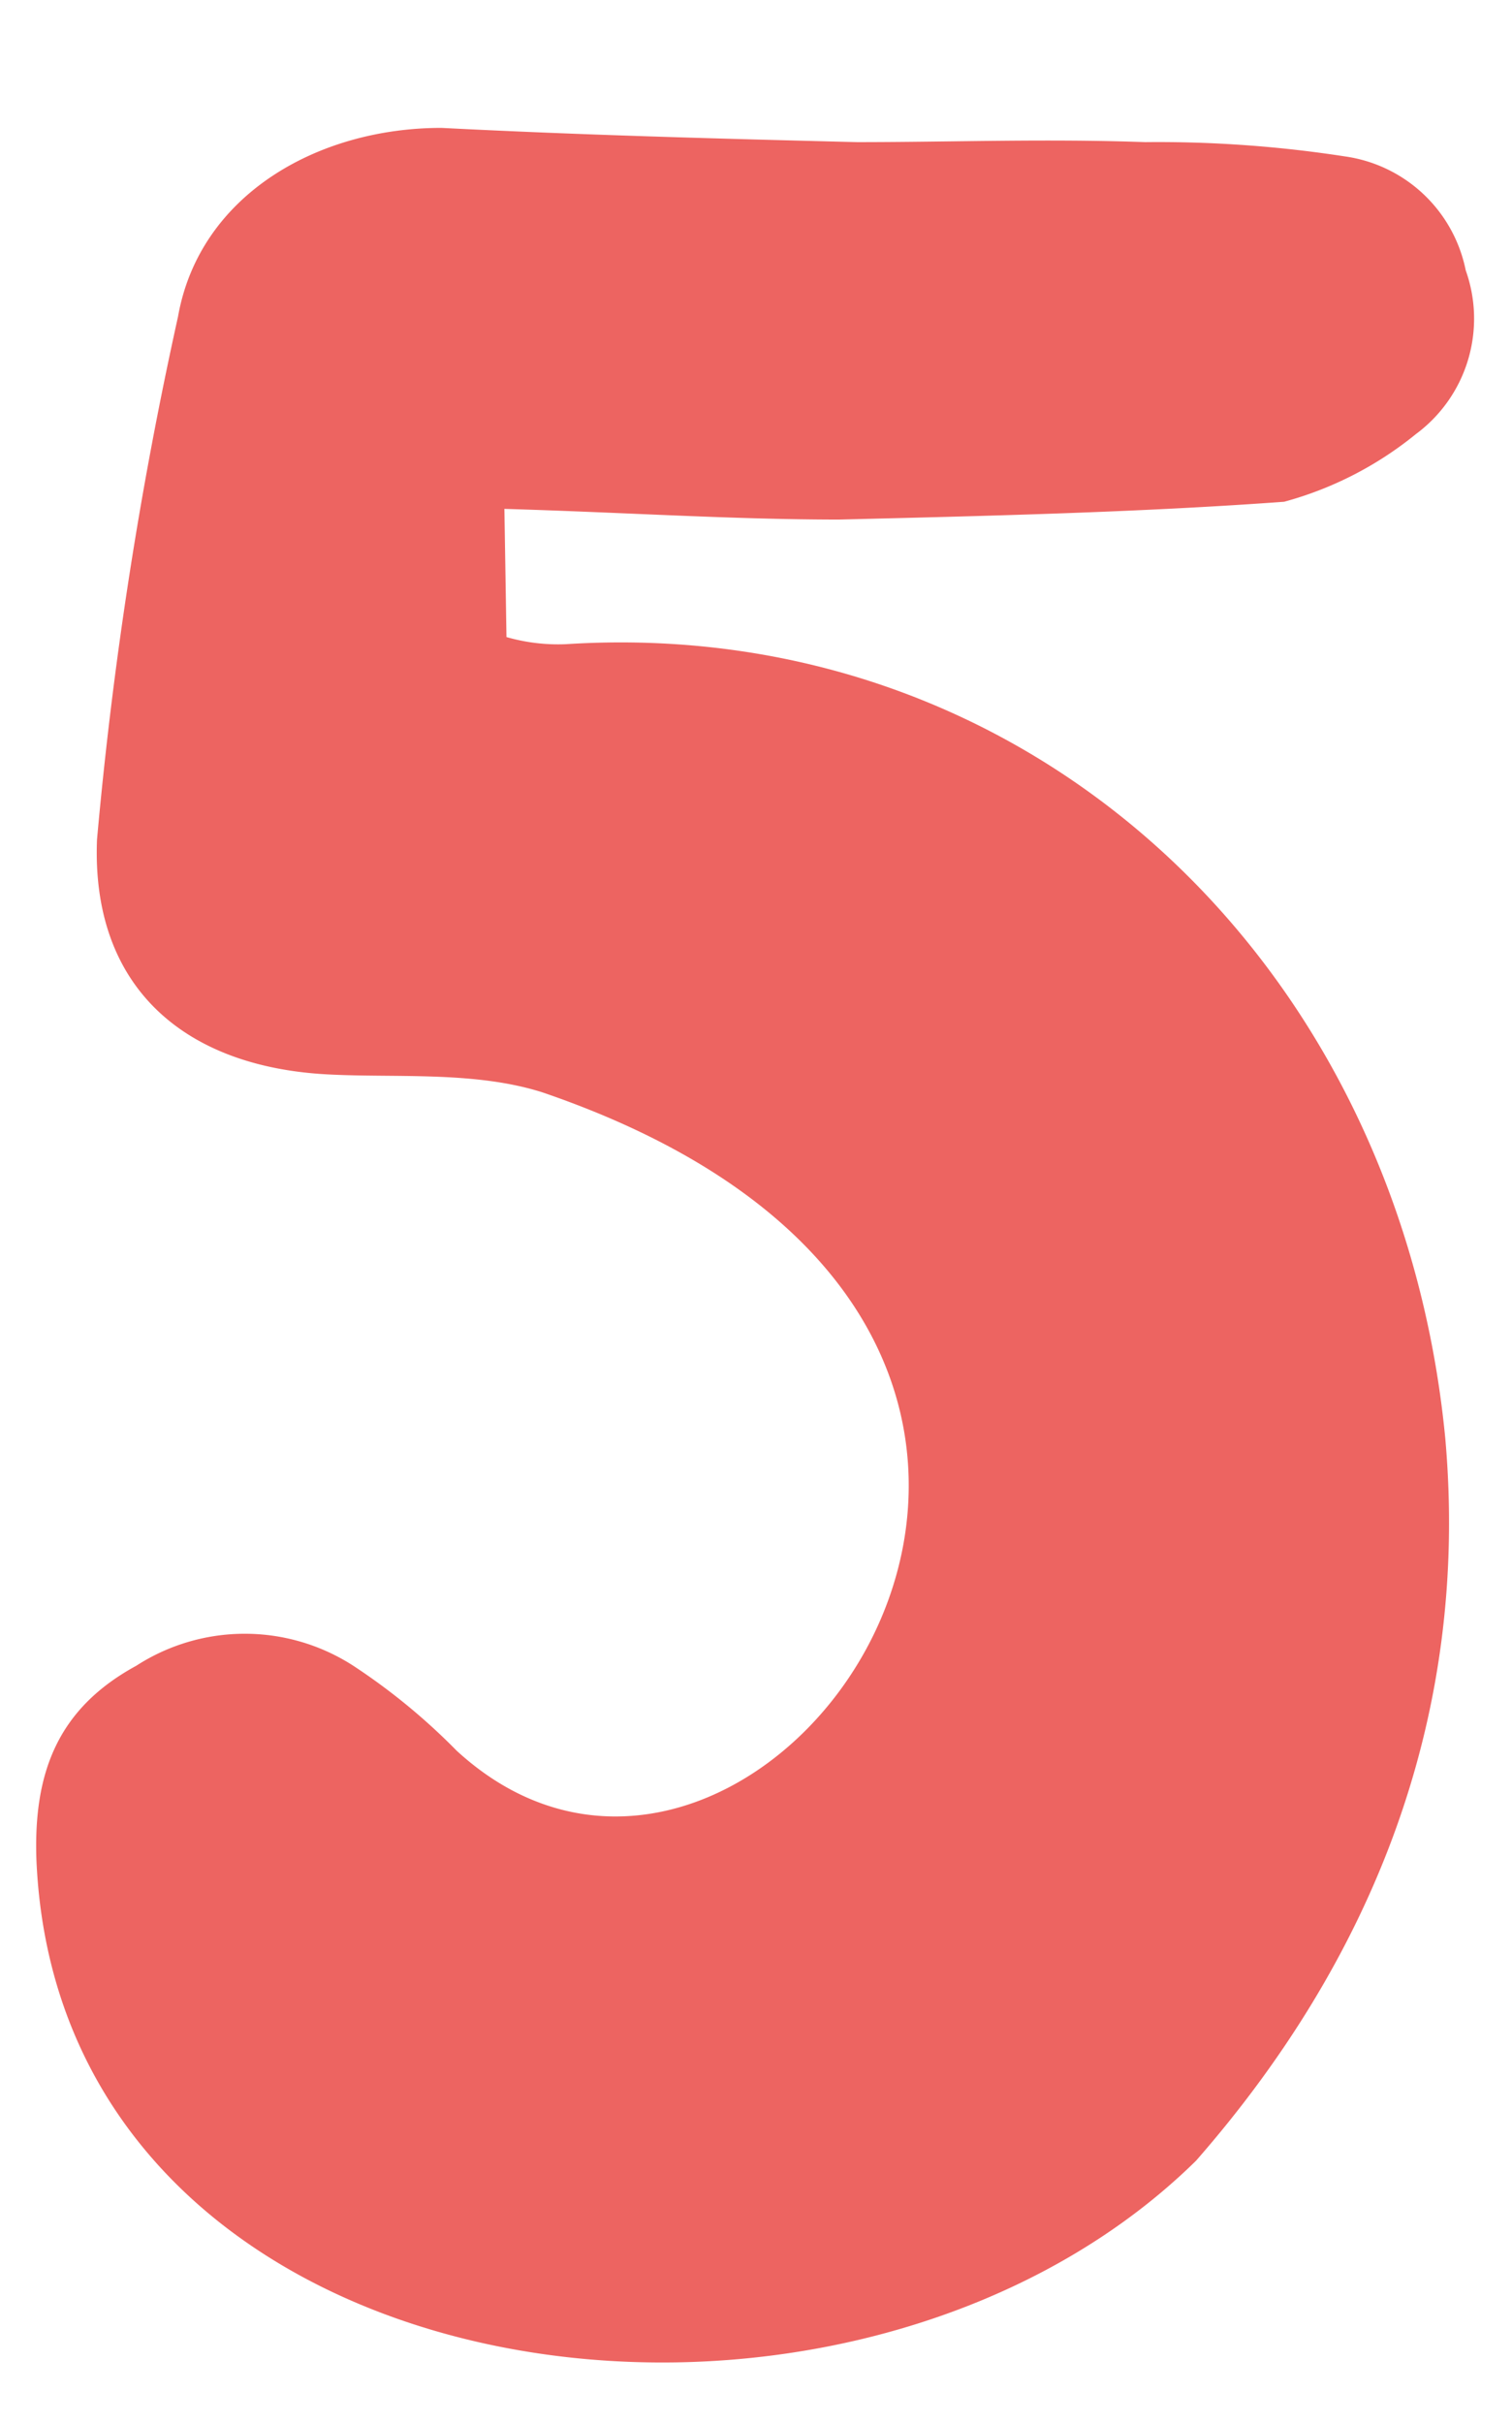 <svg id="Layer_1" data-name="Layer 1" xmlns="http://www.w3.org/2000/svg" viewBox="0 0 50.96 81.66"><defs><style>.cls-1{fill:#ed6461;}</style></defs><path class="cls-1" d="M17.07,21.47a6.29,6.29,0,0,0,2,.24c15.6-1,28.08,10.68,29.64,26.75.84,9.48-2.52,17.64-8.4,24.36C28.35,84.58,2.07,81,1.23,62.74c-.12-3,.72-5.16,3.36-6.6a6.74,6.74,0,0,1,7.32,0A21.16,21.16,0,0,1,15.39,59c10.32,9.48,26.88-14,2.88-22.19-2.28-.72-4.92-.48-7.2-.6-4.92-.25-8-3-7.8-7.92A138.67,138.67,0,0,1,6,10.67c.72-4.08,4.68-6.36,8.88-6.36,4.68.24,9.24.36,14,.48,3.24,0,6.36-.12,9.72,0a41.22,41.22,0,0,1,6.72.48,4.84,4.84,0,0,1,4.08,3.84,4.84,4.84,0,0,1-1.68,5.52,12,12,0,0,1-4.44,2.28c-4.92.36-10.08.48-15,.6-3.6,0-7.2-.24-11.28-.36Z"/></svg>